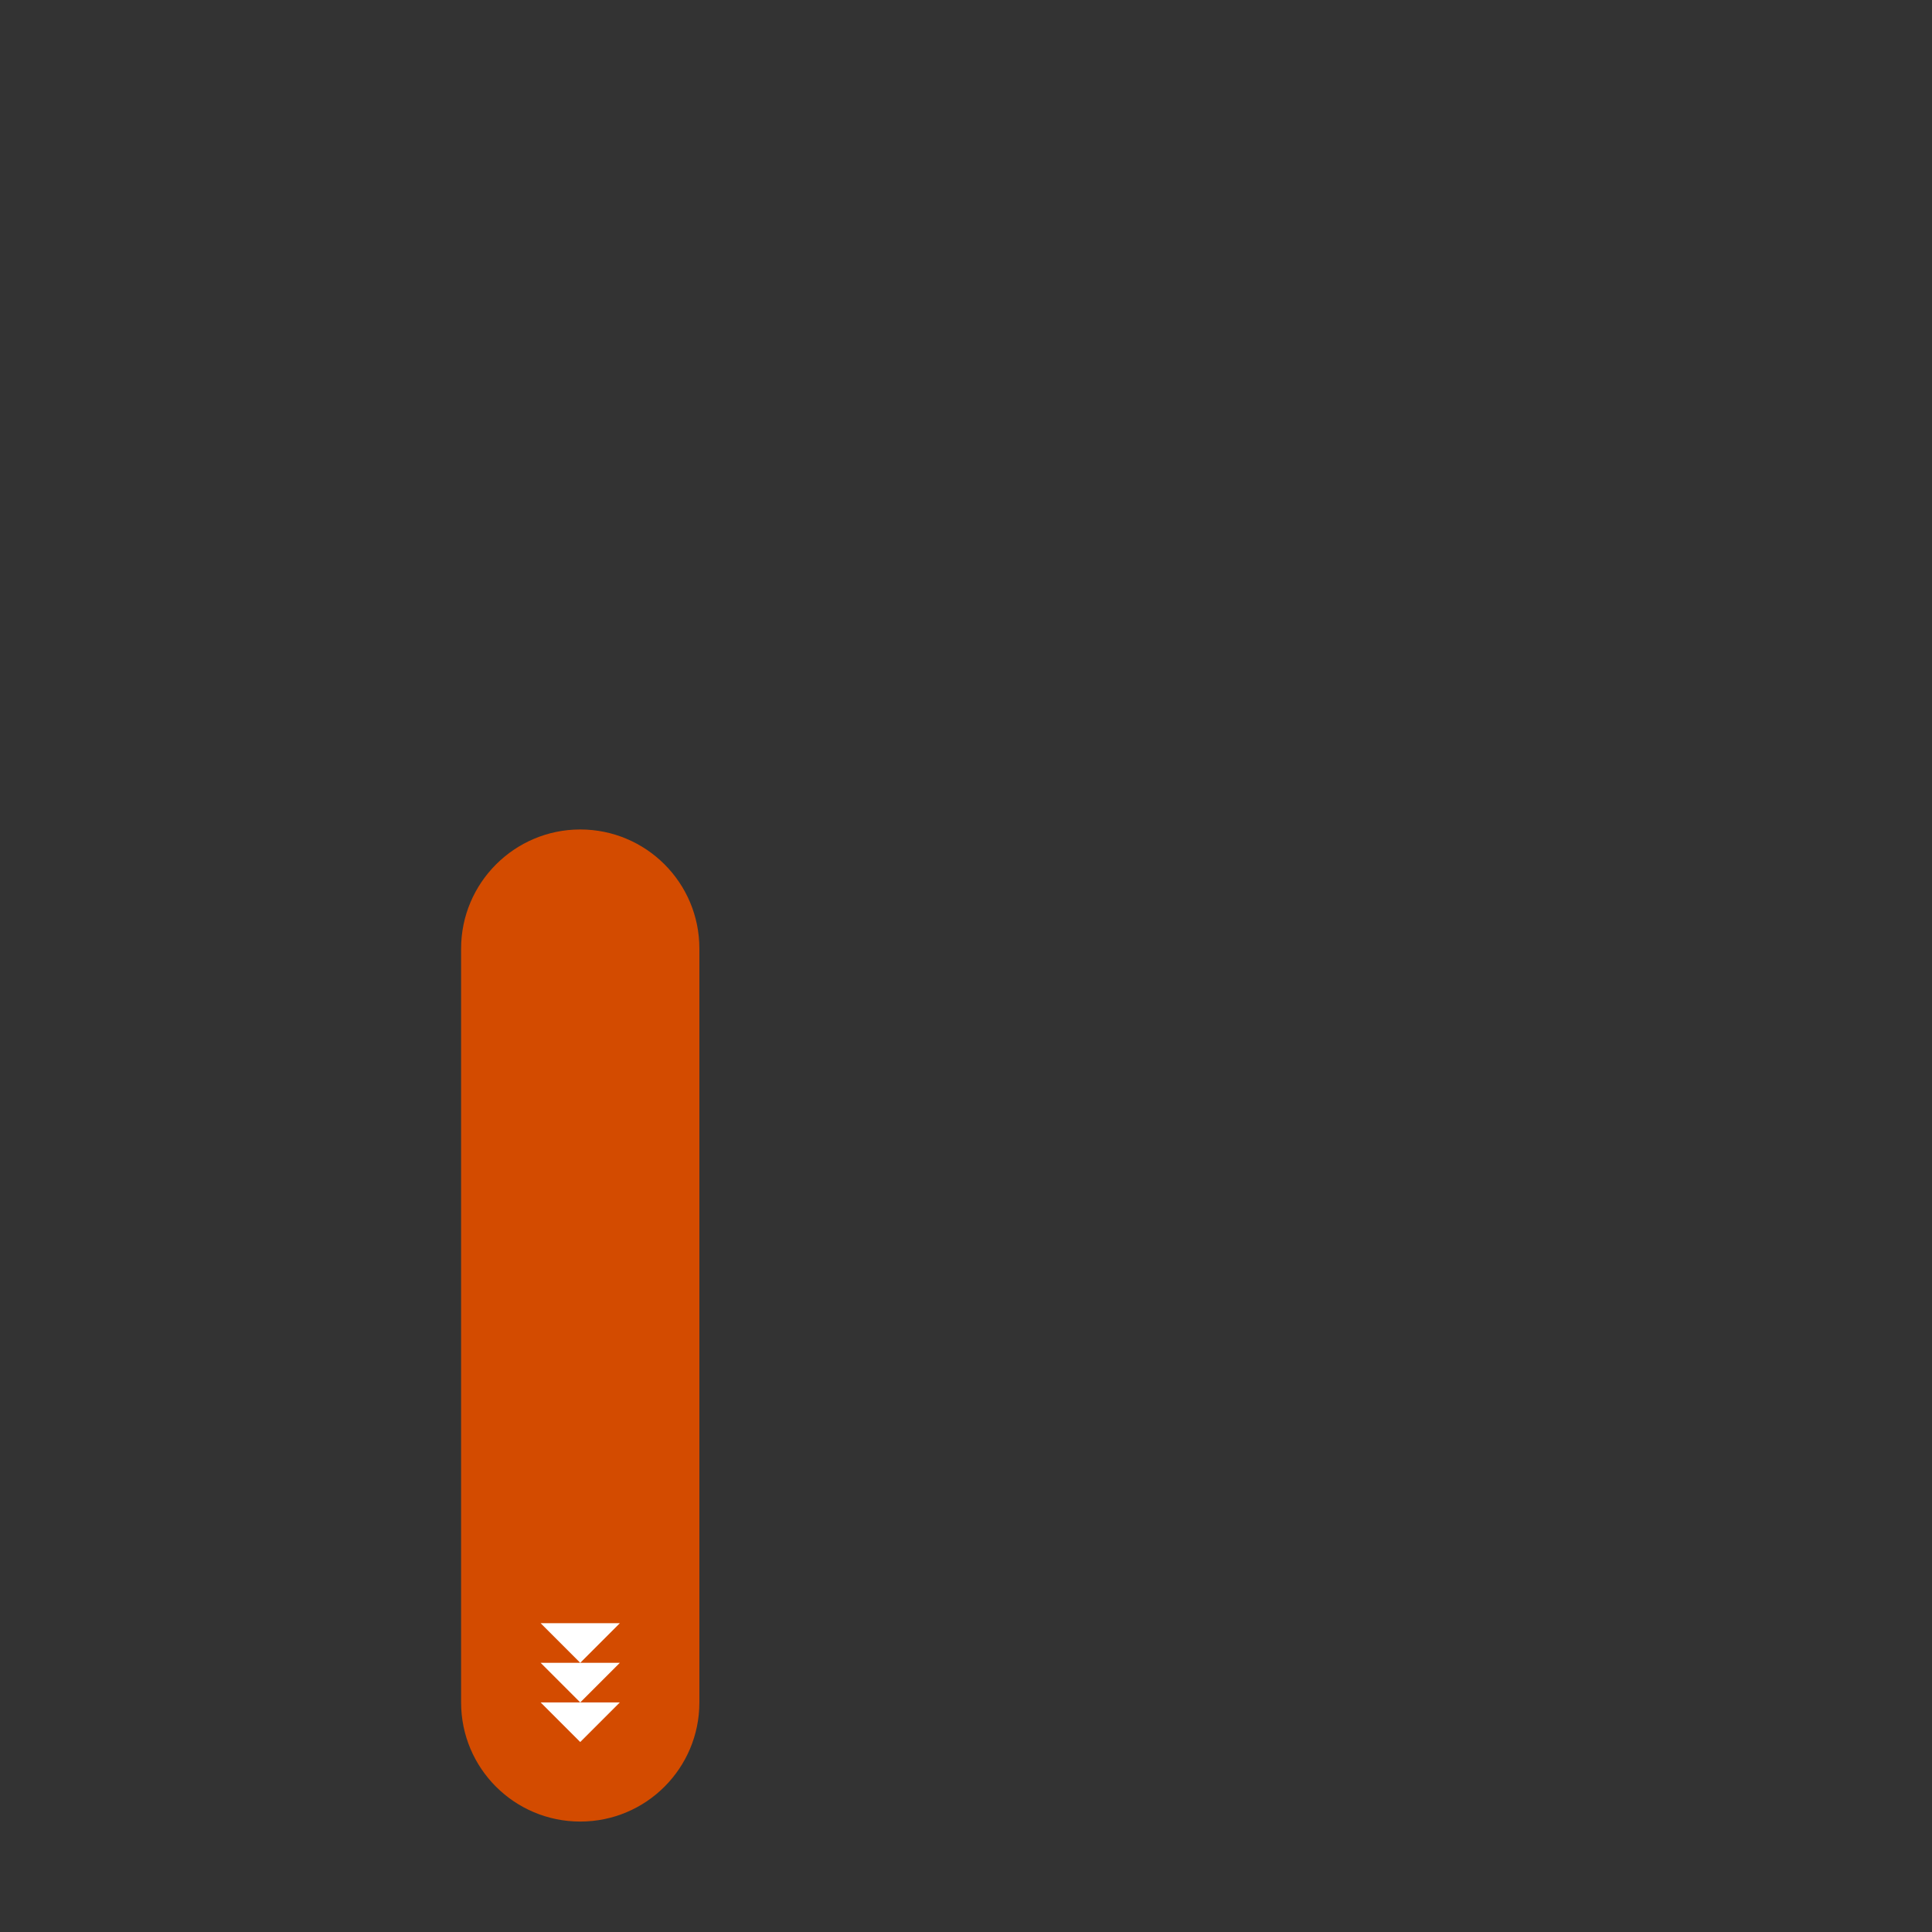 <?xml version="1.0" encoding="utf-8"?>
<!-- Generator: Adobe Illustrator 25.2.2, SVG Export Plug-In . SVG Version: 6.00 Build 0)  -->
<svg version="1.1" xmlns="http://www.w3.org/2000/svg" xmlns:xlink="http://www.w3.org/1999/xlink" x="0px" y="0px"
	 viewBox="0 0 600 600" style="enable-background:new 0 0 600 600;" xml:space="preserve">
<rect x="0" y="0" width="600" height="600" fill="#333333" stroke="none"/>
<style type="text/css">
	.st0{display:none;}
	.st1{display:inline;opacity:0.501;fill-rule:evenodd;clip-rule:evenodd;fill:#E5E5E5;enable-background:new    ;}
	.st2{display:inline;opacity:0.498;fill-rule:evenodd;clip-rule:evenodd;fill:#E5E5E5;enable-background:new    ;}
	.st3{display:inline;opacity:0.503;fill-rule:evenodd;clip-rule:evenodd;fill:#E5E5E5;enable-background:new    ;}
	.st4{display:inline;opacity:0.502;fill-rule:evenodd;clip-rule:evenodd;fill:#E5E5E5;enable-background:new    ;}
	.st5{display:inline;opacity:0.5;fill-rule:evenodd;clip-rule:evenodd;fill:#E5E5E5;enable-background:new    ;}
	.st6{clip-path:url(#SVGID_2_);}
	.st7{fill-rule:evenodd;clip-rule:evenodd;fill:#D34B00;}
	.st8{fill-rule:evenodd;clip-rule:evenodd;fill:#FFFFFF;}
	.st9{display:inline;}
	.st10{clip-path:url(#SVGID_4_);}
	.st11{fill-rule:evenodd;clip-rule:evenodd;fill:#97FF97;}
	.st12{fill-rule:evenodd;clip-rule:evenodd;fill:#009C00;}
	.st13{clip-path:url(#SVGID_6_);}
	.st14{fill-rule:evenodd;clip-rule:evenodd;fill:#00D900;}
</style>
<g id="Livello_1" class="st0">
	<path id="E_Centre" class="st1" d="M238.6,361.3l0.8,0.8h-0.8V361.3z M238.6,339l23.1,23.1h-3.1l-20-20V339z M238.6,327.9
		l34.2,34.2h-3.1l-31.1-31.1V327.9z M238.6,250l112.1,112.1h-3.1L238.6,253V250z M238.6,238.8l123.3,123.3h-3.1L238.6,241.9V238.8z
		 M238.6,350.2l11.9,11.9h-3.1l-8.9-8.9V350.2z M238.6,316.8l45.3,45.3h-3.1l-42.3-42.3V316.8z M238.6,305.6l56.5,56.5H292
		l-53.4-53.4V305.6z M238.6,294.5l67.6,67.6h-3.1l-64.5-64.5V294.5z M238.6,283.4l78.7,78.7h-3.1l-75.7-75.7V283.4z M238.6,272.2
		l89.9,89.9h-3.1l-86.8-86.8V272.2z M238.6,261.1l101,101h-3.1l-97.9-97.9V261.1z M249.4,238.6l112.7,112.7v3.1L246.4,238.6H249.4z
		 M260.6,238.6l101.5,101.5v3.1L257.5,238.6H260.6z M271.7,238.6l90.4,90.4v3.1l-93.5-93.5H271.7z M282.8,238.6l79.3,79.3v3.1
		l-82.3-82.3H282.8z M294,238.6l68.1,68.1v3.1l-71.2-71.2H294z M305.1,238.6l57,57v3.1L302,238.6H305.1z M316.2,238.6l45.9,45.9v3.1
		l-48.9-48.9H316.2z M327.4,238.6l34.7,34.7v3.1l-37.8-37.8H327.4z M338.5,238.6l23.6,23.6v3.1l-26.7-26.7H338.5z M349.6,238.6
		l12.5,12.5v3.1l-15.5-15.5H349.6z M360.8,238.6l1.3,1.3v3.1l-4.4-4.4H360.8z"/>
	<path id="A_Down" class="st2" d="M0.6,527.1L73.5,600H58.8L0.6,541.8V527.1z M238.6,468.8v14.7L122.1,600h-5L0.6,483.5v-14.7
		l119,119L238.6,468.8z M0.6,498l102,102H88L0.6,512.7V498z M238.6,498v14.7L151.2,600h-14.7L238.6,498z M238.6,527.1v14.7
		L180.4,600h-14.7L238.6,527.1z M0.6,556.3L44.4,600H29.6l-29-29V556.3z M238.6,556.3V571l-29,29h-14.7L238.6,556.3z M0.6,585.5
		L15.2,600H0.6V585.5z M238.6,585.5V600H224L238.6,585.5z M238.6,439.7v14.7l-119,119l-119-119v-14.7l119,119L238.6,439.7z
		 M238.6,410.5v14.7l-119,119l-119-119v-14.7l119,119L238.6,410.5z M238.6,381.3V396l-119,119L0.6,396v-14.7l119,119L238.6,381.3z
		 M10.6,362.1L10.6,362.1l109,109l109-109l0,0h9.9v4.8l-119,119l-119-119v-4.8H10.6z M39.7,362.1L39.7,362.1l79.9,79.9l79.9-79.9
		l0,0h14.7l0,0l-94.6,94.6L25,362.1v0H39.7z M68.9,362.1l50.7,50.7l50.7-50.7H185l-65.4,65.4l-65.4-65.4H68.9z M98.1,362.1
		l21.5,21.5l21.5-21.5h14.7l-36.3,36.3l-36.3-36.3H98.1z M129.2,362.1l-9.6,9.6l-9.6-9.6H129.2z"/>
	<path id="A_Up" class="st3" d="M481,202.3l36.3,36.3h-14.7L481,217l-21.5,21.5h-14.7L481,202.3z M481,173.1l65.4,65.4h-14.7
		L481,187.9l-50.7,50.7h-14.7L481,173.1z M481,144l94.6,94.6h-14.7L481,158.7l-79.9,79.9h-14.7L481,144z M481,114.8l119,119v4.8
		h-9.9l-109-109l-109,109h-9.9v-4.8L481,114.8z M481,228.9l9.6,9.6h-19.3L481,228.9z M481,85.7l119,119v14.7l-119-119l-119,119
		v-14.7L481,85.7z M481,56.5l119,119v14.7l-119-119l-119,119v-14.7L481,56.5z M481,27.3l119,119V161L481,42l-119,119v-14.7L481,27.3
		z M483.5,0.6L600,117.1v14.7l-119-119l-119,119v-14.7L478.6,0.6H483.5z M512.7,0.6L600,88v14.7L498,0.6H512.7z M464.1,0.6l-102,102
		V88l87.3-87.3H464.1z M541.9,0.6L600,58.8v14.7L527.1,0.6H541.9z M435,0.6l-72.9,72.9V58.8l58.1-58.2H435z M571,0.6l29,29v14.7
		L556.3,0.6H571z M405.8,0.6l-43.7,43.7V29.6l29-29H405.8z M600,0.6v14.5L585.5,0.6H600z M376.6,0.6l-14.5,14.5V0.6H376.6z"/>
	<path id="T_Dx" class="st4" d="M583.4,583.4l16.6-16.6l-16.6,0l16.6-16.6V600h-16.6l16.6-16.6L583.4,583.4l0,16.6h-16.6
		L583.4,583.4h-16.6l16.6-16.6l-16.6,0l16.6-16.6l-16.6,0l16.6-16.6L583.4,583.4z M600,533.7v16.6h-16.6L600,533.7z M600,517.2v16.6
		h-16.6L600,517.2z M583.4,517.2v16.6h-16.6L583.4,517.2z M600,500.6v16.6h-16.6L600,500.6z M583.4,500.6v16.6h-16.6L583.4,500.6z"
		/>
	<path id="T_Sx" class="st5" d="M17.2,66.9L0.7,83.5l16.6,0L0.6,100V66.9H17.2z M33.8,83.5L17.2,100V83.5H33.8z M33.8,66.9
		L17.2,83.5V66.9H33.8z M33.8,50.3L17.2,66.9V50.3H33.8z M17.2,17.2L0.7,33.8l16.6,0L0.7,50.3l16.6,0L0.6,66.9V17.2H17.2z
		 M33.8,33.8L17.2,50.3V33.8H33.8z M33.8,17.2L17.2,33.8V17.2H33.8z M17.2,0.6L0.6,17.2V0.6H17.2z M33.8,0.6L17.2,17.2V0.6H33.8z"/>
</g>
<g id="Livello_2">
	<g>
		<defs>
			<rect id="SVGID_1_" x="0.6" y="0.6" width="599.4" height="599.4"/>
		</defs>
		<clipPath id="SVGID_2_">
			<use xlink:href="#SVGID_1_"  style="overflow:visible;"/>
		</clipPath>
		<g class="st6">
			<path id="Rectangle-Copy-3" class="st7" d="M180.2,257.6L180.2,257.6c20.4,0,37,16.5,37,37v234.1c0,20.4-16.5,37-37,37l0,0
				c-20.4,0-37-16.5-37-37V294.6C143.2,274.2,159.8,257.6,180.2,257.6z"/>
			<path id="A_White_Down" class="st8" d="M192.5,528.7L180.2,541l-12.3-12.3H192.5z M192.5,516.4l-12.3,12.3l-12.3-12.3H192.5z
				 M192.5,504.1l-12.3,12.3l-12.3-12.3H192.5z"/>
		</g>
	</g>
</g>
<g id="Livello_3" class="st0">
	<g class="st9">
		<defs>
			<rect id="SVGID_3_" x="0.6" y="0.6" width="599.4" height="599.4"/>
		</defs>
		<clipPath id="SVGID_4_">
			<use xlink:href="#SVGID_3_"  style="overflow:visible;"/>
		</clipPath>
		<g class="st10">
			<path id="Rectangle" class="st11" d="M306.9,146.7L306.9,146.7c20.4,0,37,16.5,37,37v234.1c0,20.4-16.5,37-37,37l0,0
				c-20.4,0-37-16.5-37-37V183.7C270,163.3,286.5,146.7,306.9,146.7z"/>
			<path id="Equalizer" class="st12" d="M294.6,307.8h24.6v-4.1h-24.6V307.8z M294.6,297.9h24.6v-4.2h-24.6V297.9z"/>
		</g>
	</g>
</g>
<g id="Livello_4" class="st0">
	<g class="st9">
		<defs>
			<rect id="SVGID_5_" x="0.6" y="0.6" width="599.4" height="599.4"/>
		</defs>
		<clipPath id="SVGID_6_">
			<use xlink:href="#SVGID_5_"  style="overflow:visible;"/>
		</clipPath>
		<g class="st13">
			<path id="Rectangle-Copy-4" class="st14" d="M433.7,35.9L433.7,35.9c20.4,0,37,16.5,37,37v234.1c0,20.4-16.5,37-37,37l0,0
				c-20.4,0-37-16.5-37-37V72.8C396.7,52.4,413.3,35.9,433.7,35.9z"/>
			<path id="A_White_Up" class="st8" d="M433.7,85.1L446,97.5h-24.6L433.7,85.1z M433.7,72.8L446,85.1h-24.6L433.7,72.8z
				 M433.7,60.5L446,72.8h-24.6L433.7,60.5z"/>
		</g>
	</g>
</g>
</svg>
